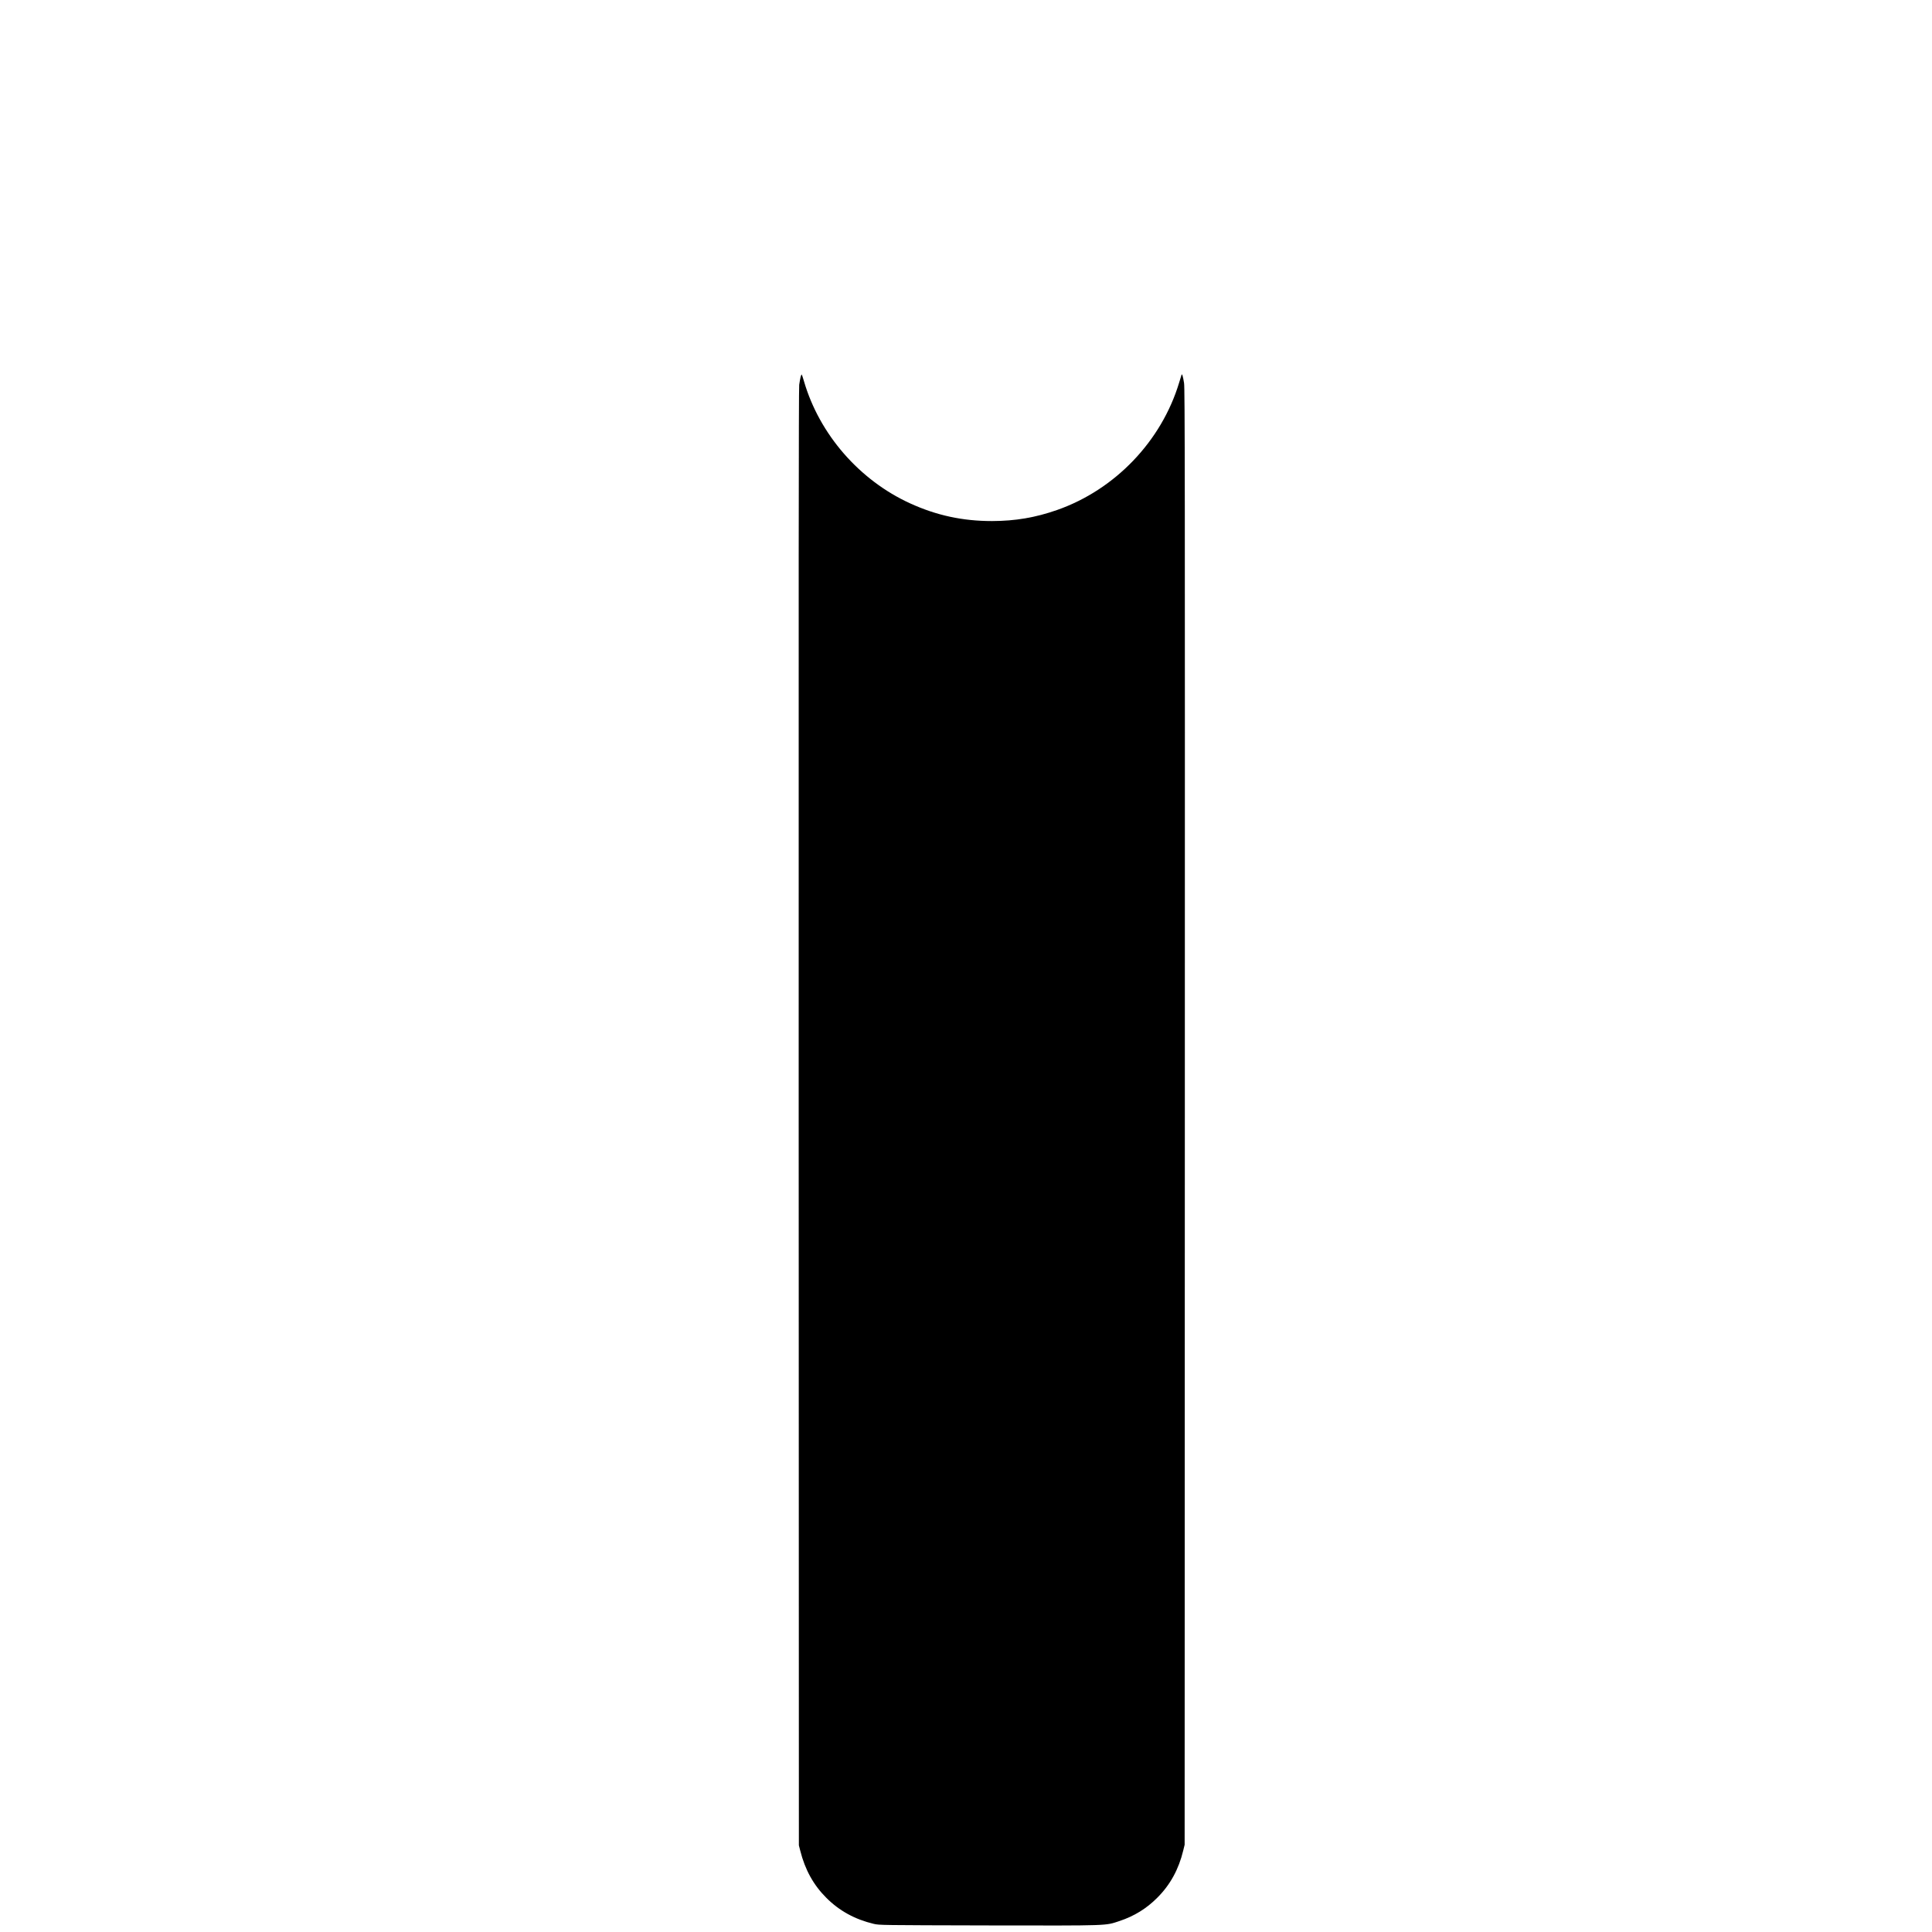 <?xml version="1.0" encoding="UTF-8" standalone="yes"?>
<svg version="1.0" xmlns="http://www.w3.org/2000/svg" width="3000" height="3000" viewBox="0 0 3000 3000" preserveAspectRatio="xMidYMid meet">
  <g transform="translate(0,3000) scale(0.1,-0.1)" fill="#000000" stroke="none">
    <path d="M12432 24148 c-6 -24 -16 -79 -22 -123 -8 -58 -10 -3134 -8 -11380
l3 -11300 22 -85 c74 -294 206 -532 404 -729 200 -201 444 -335 734 -404 90
-21 91 -21 1790 -25 1904 -3 1802 -6 2030 69 226 75 418 193 584 360 201 200
334 442 404 734 l22 90 3 11300 c2 9975 1 11311 -12 11396 -17 107 -31 153
-39 129 -3 -8 -20 -62 -37 -120 -274 -910 -995 -1663 -1895 -1979 -337 -118
-648 -171 -1011 -172 -455 0 -859 87 -1268 273 -791 360 -1412 1074 -1652
1898 -15 52 -31 99 -34 103 -4 5 -12 -11 -18 -35z"/>
  </g>
</svg>